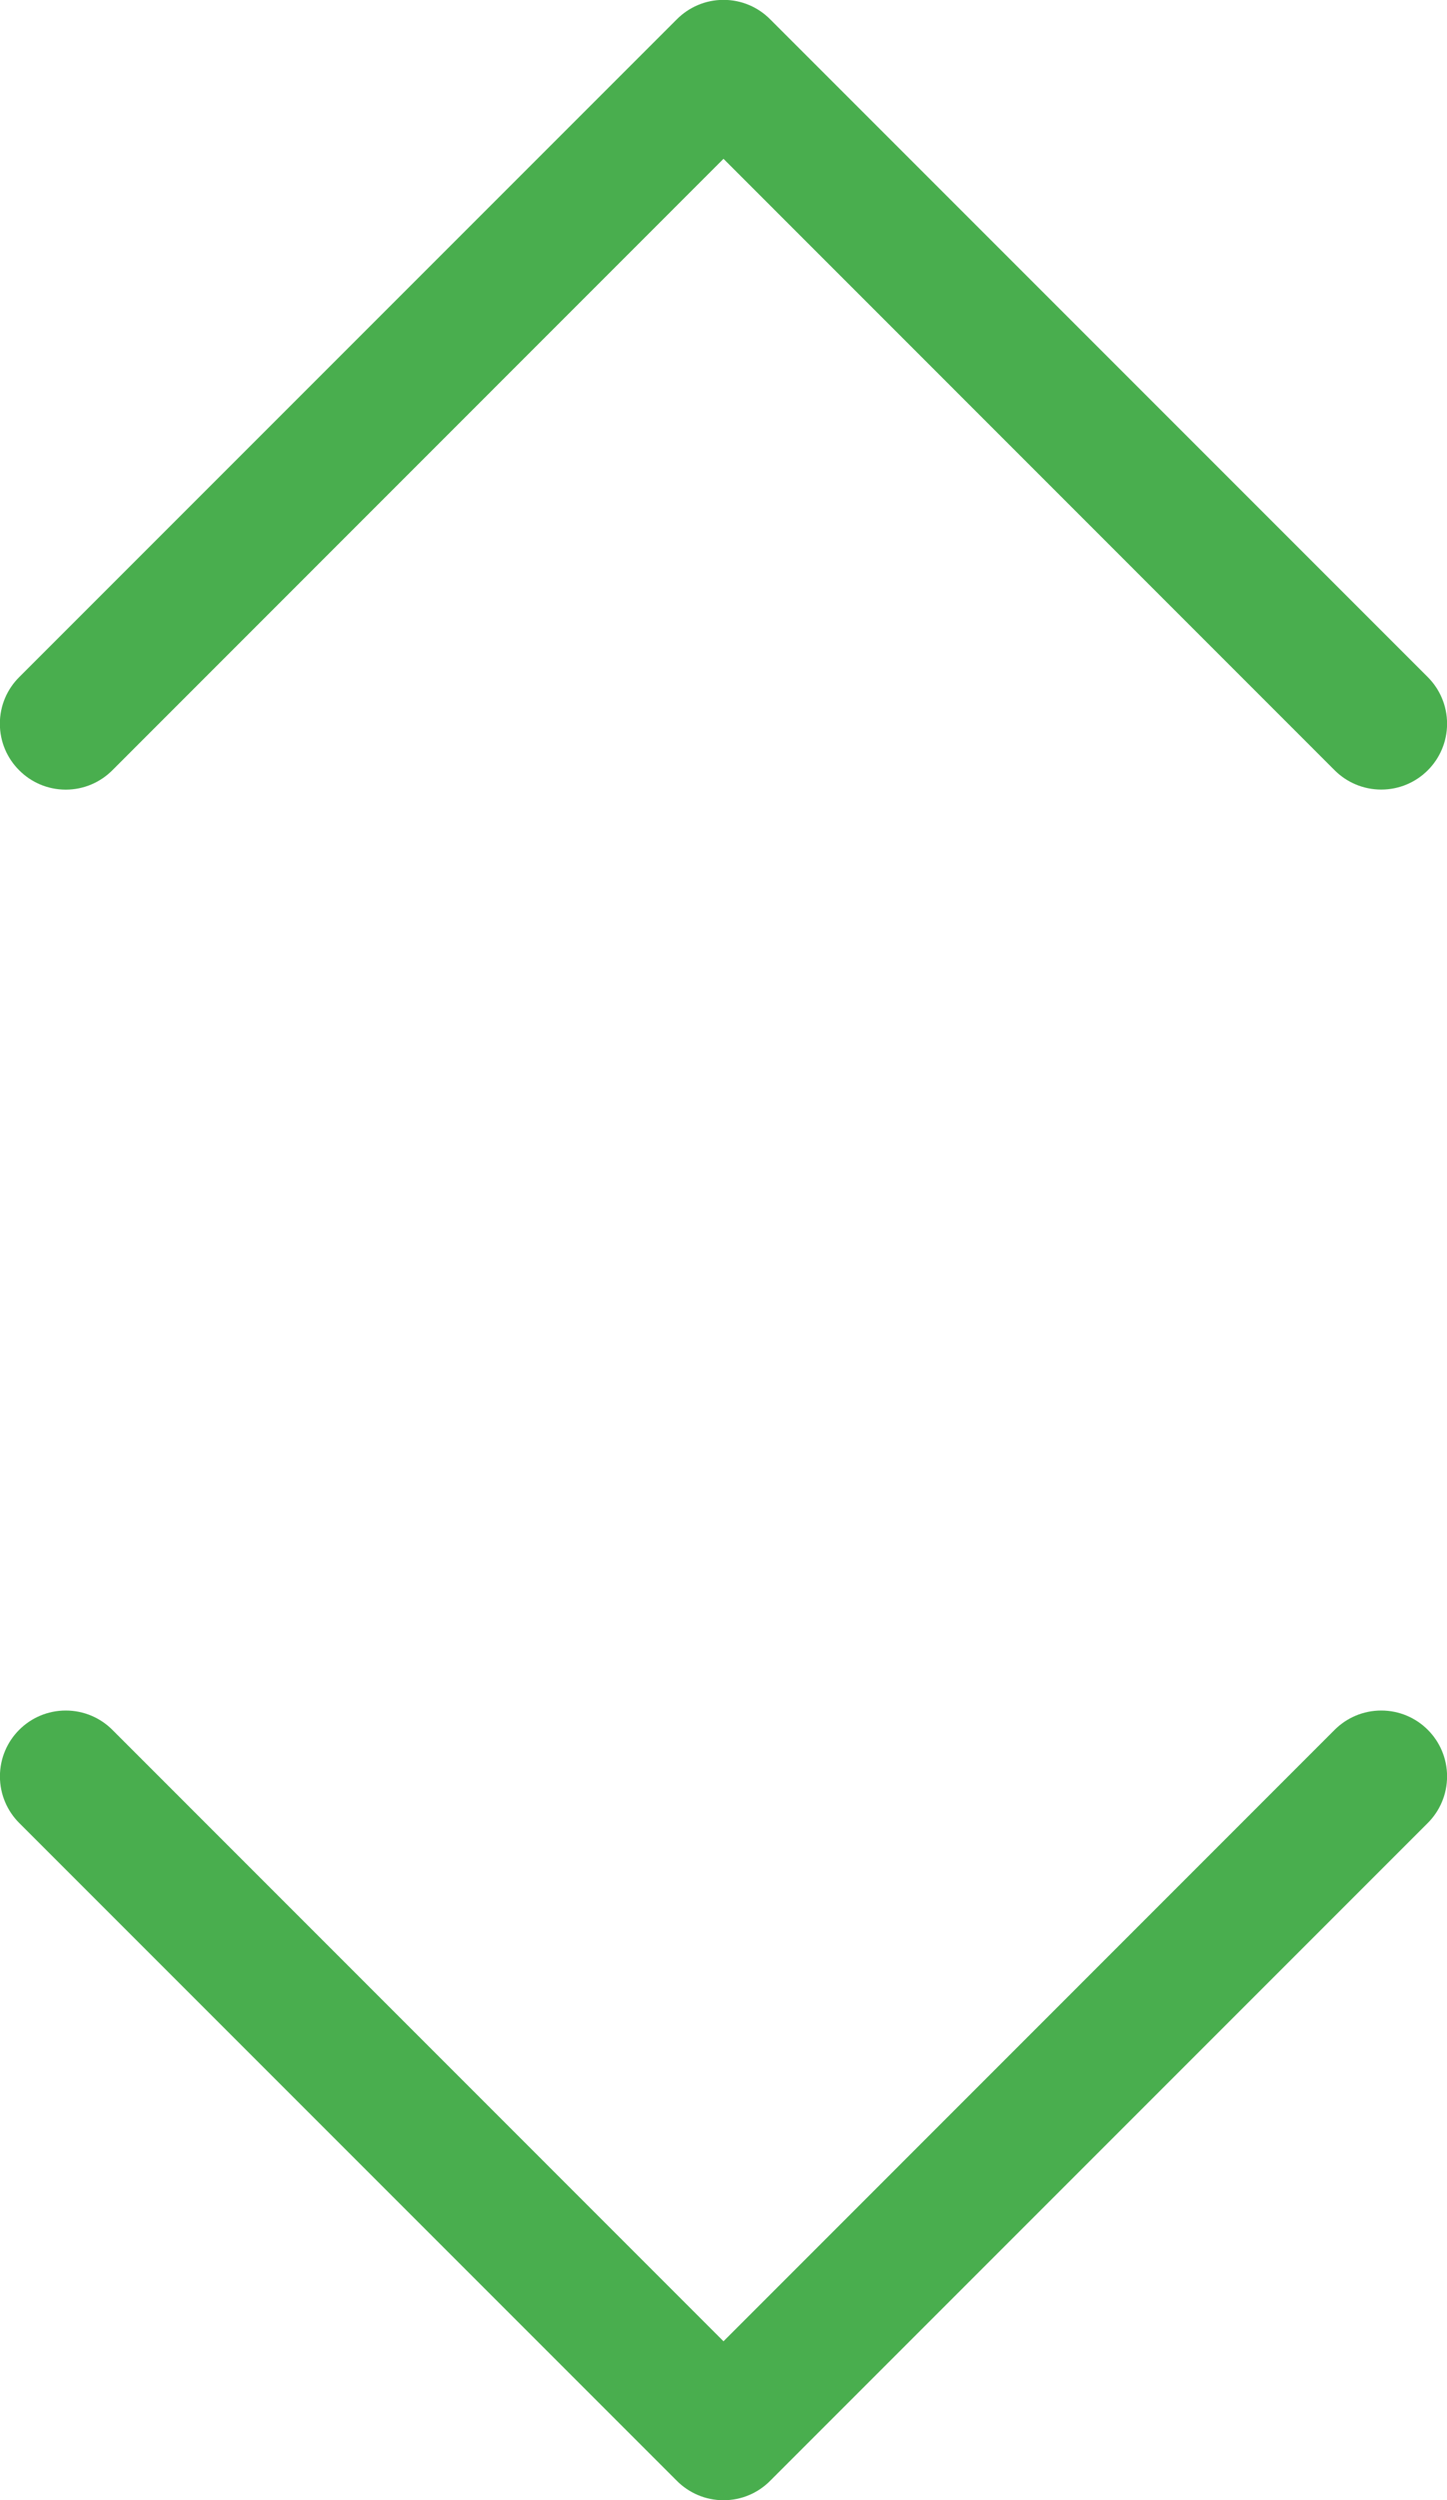 <?xml version="1.0" encoding="UTF-8" standalone="no"?><svg xmlns="http://www.w3.org/2000/svg" xmlns:xlink="http://www.w3.org/1999/xlink" fill="#49ae4e" height="38" preserveAspectRatio="xMidYMid meet" version="1" viewBox="13.0 5.0 22.0 38.0" width="22" zoomAndPan="magnify"><g id="change1_1"><path d="M13.292 16.708c-0.182-0.181-0.294-0.431-0.294-0.708s0.112-0.527 0.294-0.708v0l10-10c0.181-0.181 0.431-0.294 0.708-0.294s0.527 0.112 0.708 0.294v0l10 10c0.181 0.181 0.293 0.432 0.293 0.708 0 0.553-0.448 1.001-1.001 1.001-0.276 0-0.527-0.112-0.708-0.293l-9.292-9.294-9.292 9.294c-0.181 0.181-0.431 0.294-0.708 0.294s-0.527-0.112-0.708-0.294v0zM13.292 32.708l10 10c0.181 0.181 0.431 0.294 0.708 0.294s0.527-0.112 0.708-0.294v0l10-10c0.181-0.181 0.293-0.432 0.293-0.708 0-0.553-0.448-1.001-1.001-1.001-0.276 0-0.527 0.112-0.708 0.293l-9.292 9.294-9.292-9.294c-0.181-0.181-0.432-0.293-0.708-0.293-0.553 0-1.001 0.448-1.001 1.001 0 0.276 0.112 0.527 0.293 0.708v0z" fill="inherit"/></g></svg>